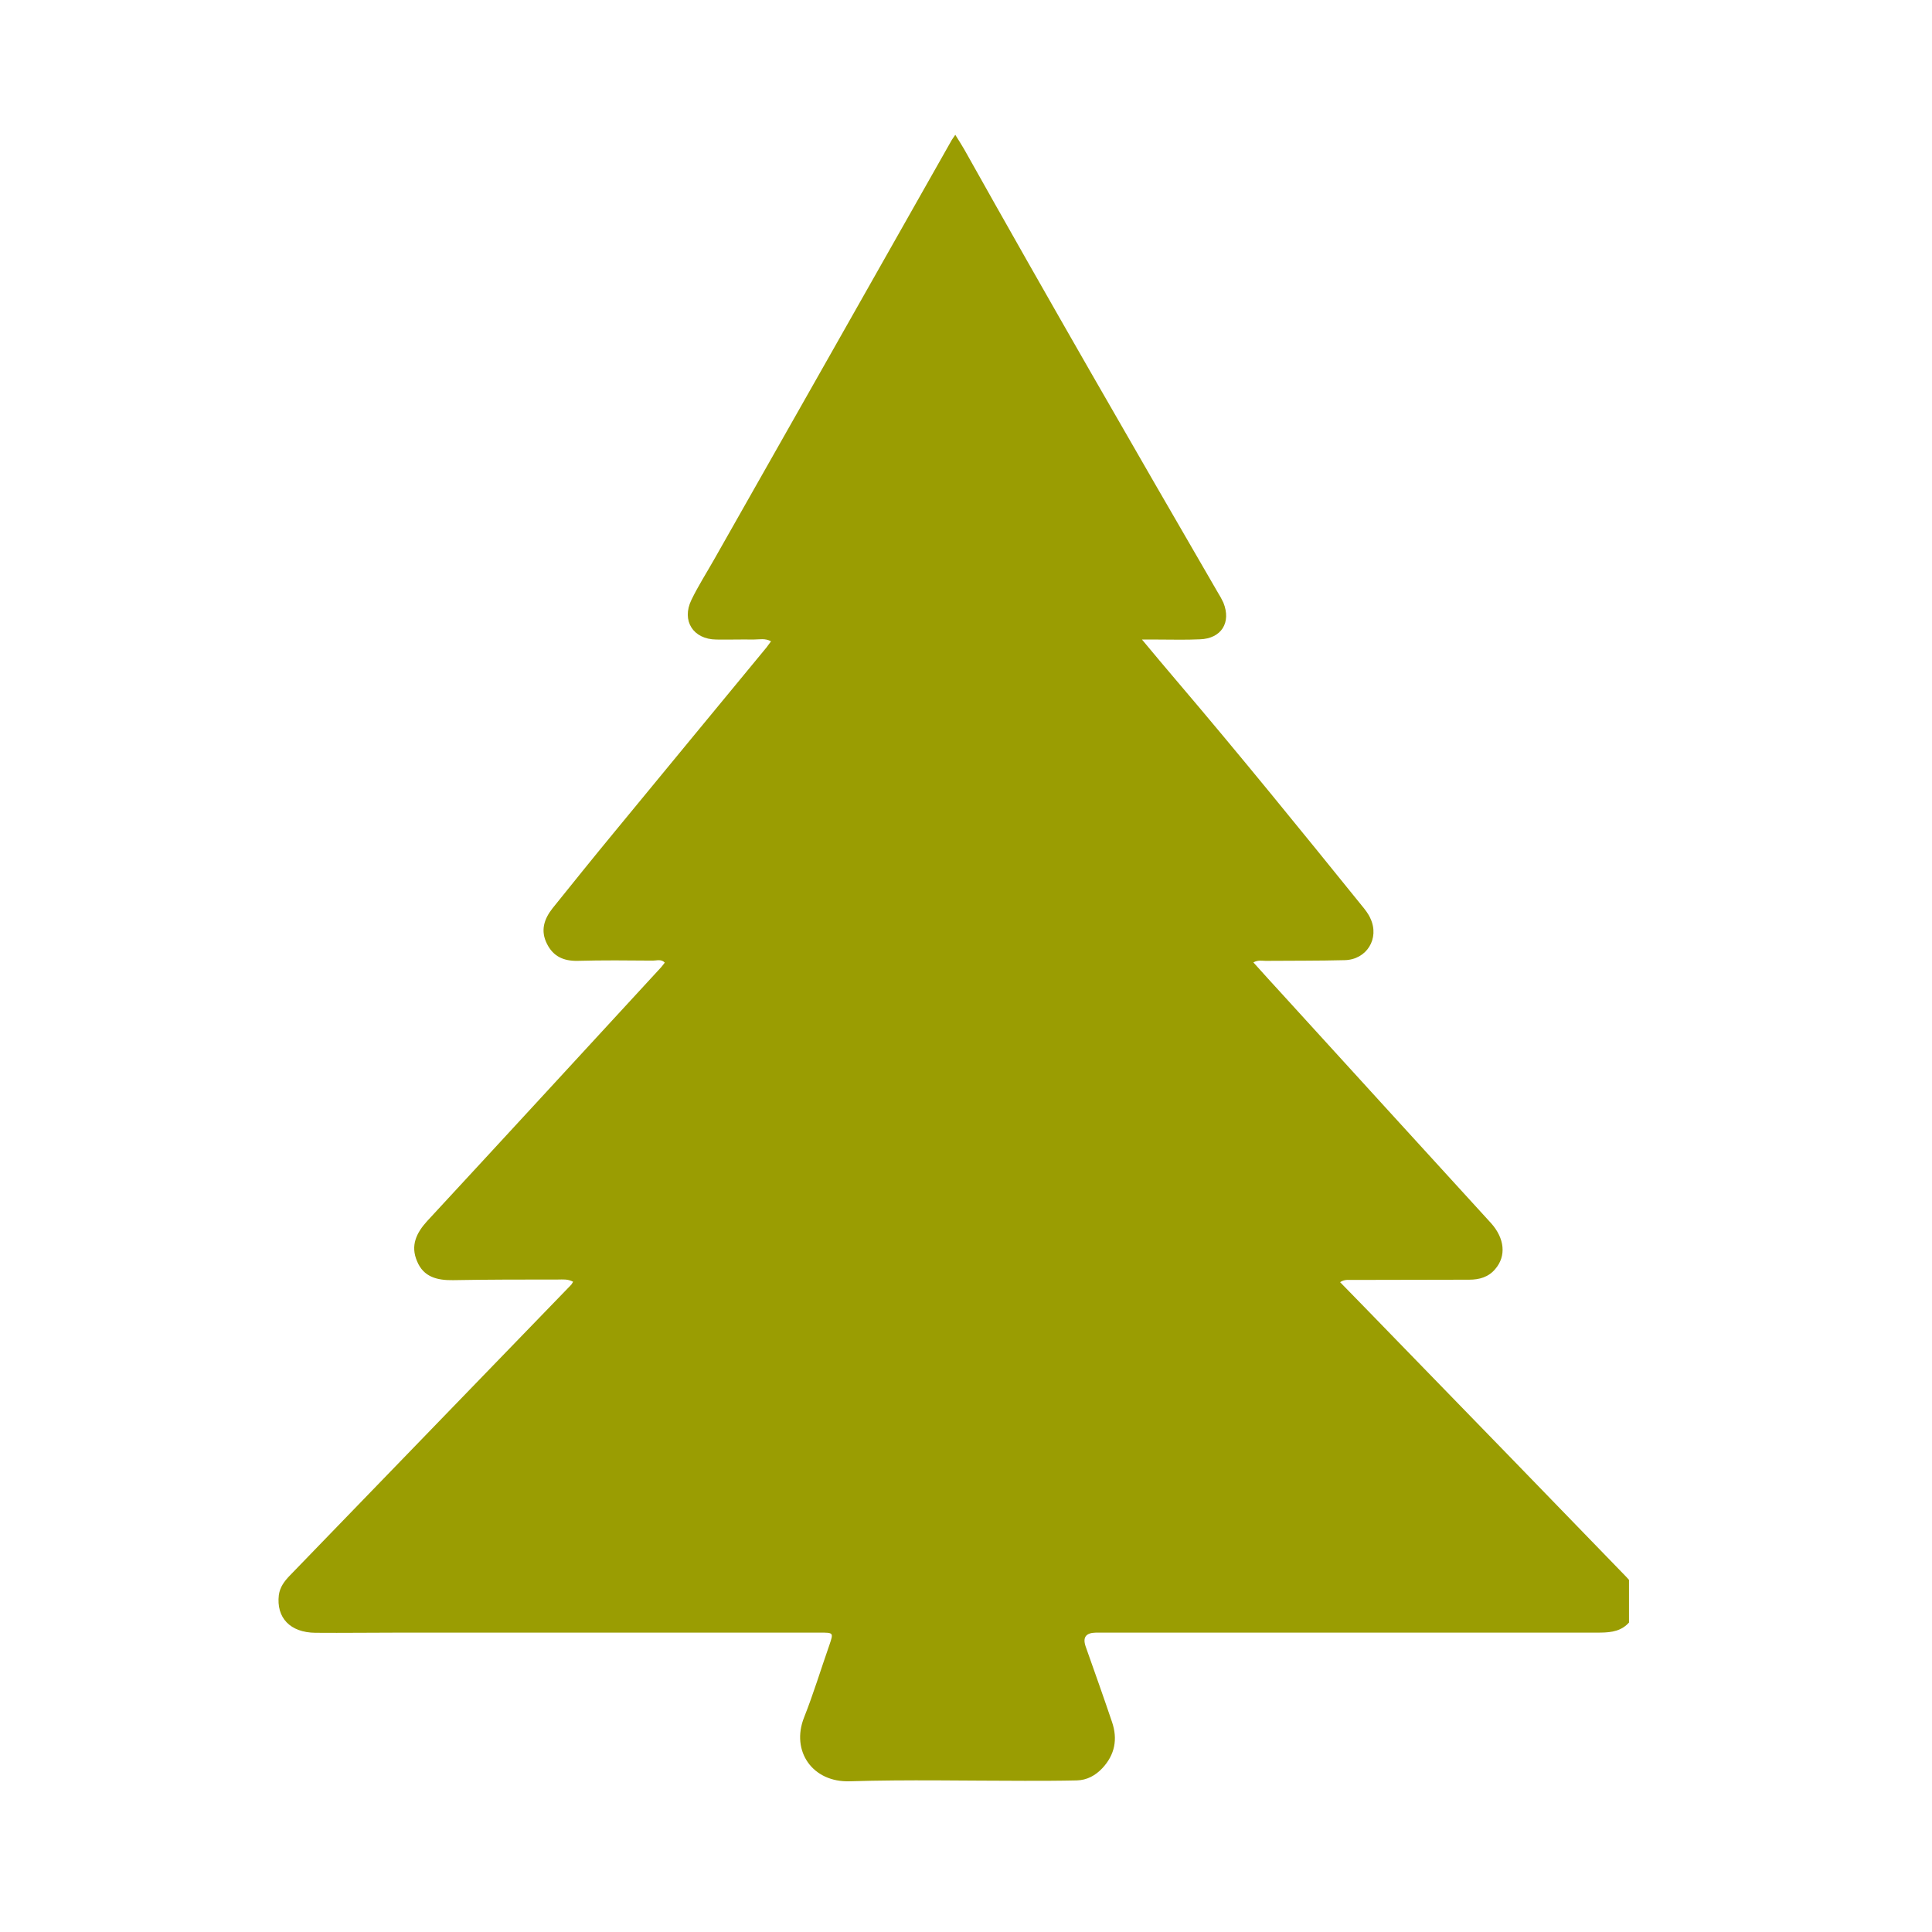 <svg xmlns="http://www.w3.org/2000/svg" xmlns:xlink="http://www.w3.org/1999/xlink" width="45" zoomAndPan="magnify" viewBox="0 0 33.75 33.75" height="45" preserveAspectRatio="xMidYMid meet" version="1.0"><defs><clipPath id="e0c9f78948"><path d="M 4.82 2.355 L 28.457 2.355 L 28.457 31.164 L 4.82 31.164 Z M 4.82 2.355 " clip-rule="nonzero"/></clipPath></defs><g clip-path="url(#e0c9f78948)"><path fill="#9a9d02" d="M 28.41 27.547 C 27.07 26.164 25.73 24.781 24.387 23.402 C 24.062 23.066 23.738 22.734 23.41 22.398 C 23.496 22.34 23.578 22.363 23.652 22.359 C 24.324 22.359 24.996 22.355 25.664 22.355 C 25.844 22.355 26.004 22.309 26.121 22.168 C 26.316 21.941 26.285 21.633 26.047 21.367 C 24.832 20.039 23.621 18.707 22.406 17.375 C 22.238 17.191 22.066 17.004 21.895 16.812 C 21.98 16.766 22.047 16.785 22.109 16.785 C 22.57 16.781 23.031 16.785 23.488 16.773 C 23.875 16.766 24.102 16.395 23.941 16.047 C 23.906 15.965 23.848 15.891 23.789 15.82 C 22.719 14.496 21.648 13.176 20.543 11.879 C 20.352 11.656 20.168 11.434 19.949 11.172 C 20.07 11.172 20.141 11.172 20.211 11.172 C 20.461 11.172 20.711 11.18 20.961 11.168 C 21.336 11.156 21.512 10.875 21.371 10.527 C 21.344 10.469 21.312 10.41 21.277 10.355 C 19.785 7.781 18.297 5.203 16.844 2.609 C 16.797 2.527 16.746 2.449 16.688 2.355 C 16.66 2.398 16.645 2.418 16.629 2.441 C 15.246 4.887 13.859 7.332 12.473 9.777 C 12.34 10.012 12.195 10.238 12.078 10.48 C 11.902 10.844 12.109 11.168 12.512 11.172 C 12.727 11.176 12.945 11.168 13.16 11.172 C 13.262 11.172 13.367 11.145 13.469 11.203 C 13.438 11.246 13.414 11.277 13.391 11.309 C 12.496 12.395 11.602 13.477 10.707 14.566 C 10.352 14.996 10.004 15.43 9.652 15.867 C 9.504 16.055 9.438 16.258 9.555 16.488 C 9.664 16.707 9.844 16.789 10.086 16.785 C 10.527 16.773 10.965 16.777 11.406 16.781 C 11.473 16.781 11.551 16.75 11.613 16.816 C 11.59 16.848 11.57 16.871 11.551 16.895 C 10.188 18.375 8.828 19.855 7.461 21.332 C 7.273 21.539 7.168 21.758 7.285 22.031 C 7.398 22.309 7.637 22.367 7.914 22.363 C 8.527 22.352 9.137 22.352 9.75 22.352 C 9.832 22.352 9.918 22.34 10.012 22.391 C 9.992 22.422 9.984 22.441 9.969 22.453 C 8.332 24.145 6.695 25.836 5.059 27.527 C 4.969 27.621 4.891 27.723 4.871 27.863 C 4.824 28.258 5.066 28.52 5.512 28.523 C 6.004 28.527 6.496 28.52 6.988 28.52 C 9.434 28.52 11.879 28.52 14.324 28.52 C 14.562 28.52 14.562 28.52 14.488 28.738 C 14.34 29.16 14.211 29.586 14.047 30 C 13.812 30.59 14.195 31.141 14.848 31.117 C 15.863 31.086 16.883 31.109 17.902 31.109 C 18.203 31.109 18.508 31.109 18.809 31.102 C 18.988 31.098 19.137 31.016 19.258 30.887 C 19.477 30.652 19.527 30.379 19.426 30.082 C 19.277 29.641 19.121 29.203 18.965 28.762 C 18.91 28.602 18.969 28.523 19.145 28.52 C 21.324 28.52 23.508 28.52 25.691 28.52 C 26.426 28.52 27.16 28.52 27.898 28.52 C 28.082 28.52 28.27 28.516 28.418 28.383 C 28.672 28.156 28.672 27.816 28.41 27.547 Z M 28.41 27.547 " fill-opacity="1" fill-rule="nonzero"/></g></svg>